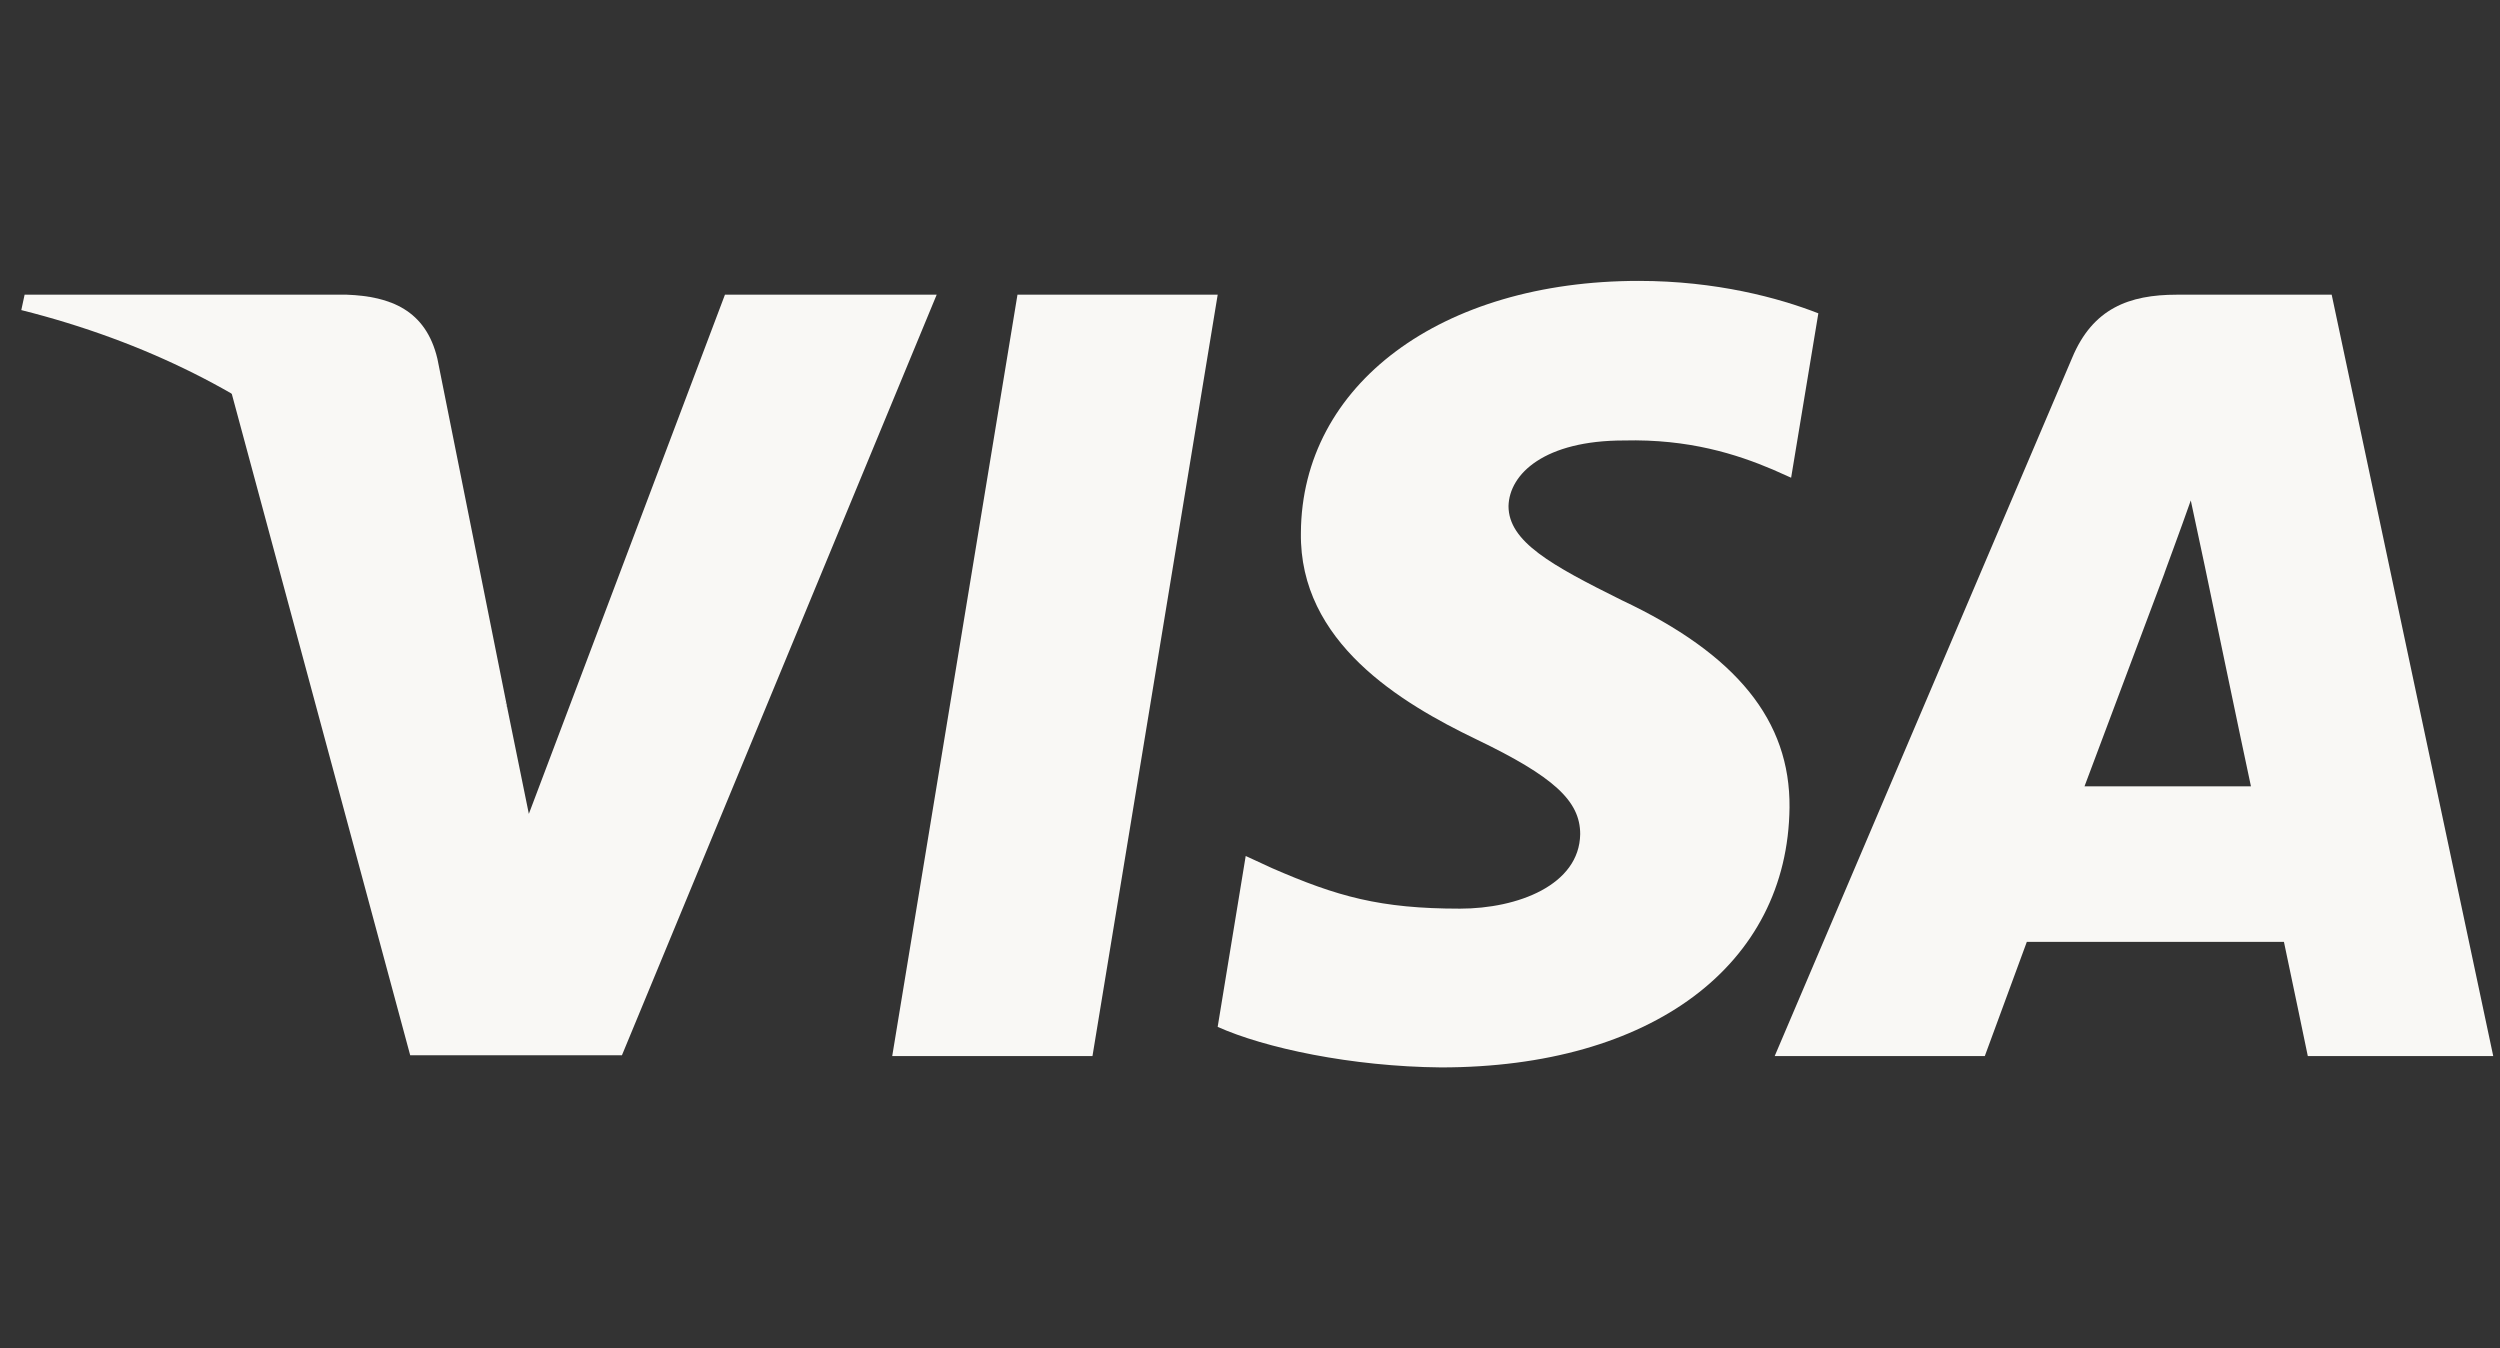 <svg width="89" height="48" viewBox="0 0 89 48" fill="none" xmlns="http://www.w3.org/2000/svg">
<rect x="0" y="0" width="89" height="48" fill="#333333" stroke="none"/>
<g clip-path="url(#clip0_6441_52084)">
<path d="M38.892 37.596H31.763L36.222 10.491H43.35L38.892 37.596Z" fill="#F9F8F5"/>
<path d="M64.733 11.154C63.327 10.605 61.097 10 58.339 10C51.3 10 46.342 13.691 46.312 18.967C46.253 22.86 49.861 25.023 52.559 26.321C55.317 27.647 56.255 28.513 56.255 29.695C56.227 31.511 54.026 32.348 51.974 32.348C49.128 32.348 47.603 31.916 45.285 30.906L44.347 30.473L43.349 36.557C45.021 37.306 48.101 37.971 51.3 38C58.779 38 63.649 34.366 63.707 28.744C63.735 25.658 61.83 23.294 57.723 21.362C55.23 20.122 53.703 19.285 53.703 18.016C53.732 16.863 54.994 15.681 57.809 15.681C60.126 15.623 61.829 16.171 63.119 16.719L63.764 17.007L64.733 11.154Z" fill="#F9F8F5"/>
<path d="M74.208 27.994C74.795 26.437 77.054 20.41 77.054 20.41C77.025 20.468 77.64 18.824 77.992 17.815L78.49 20.151C78.49 20.151 79.84 26.639 80.134 27.994C79.019 27.994 75.616 27.994 74.208 27.994ZM83.008 10.491H77.494C75.793 10.491 74.501 10.981 73.768 12.74L63.179 37.596H70.659C70.659 37.596 71.891 34.25 72.155 33.53C72.976 33.53 80.252 33.53 81.308 33.53C81.512 34.481 82.158 37.596 82.158 37.596H88.759L83.008 10.491Z" fill="#F9F8F5"/>
<path d="M25.808 10.491L18.827 28.974L18.064 25.226C16.774 20.9 12.726 16.201 8.209 13.864L14.603 37.567H22.141L33.346 10.491H25.808Z" fill="#F9F8F5"/>
<path d="M12.345 10.491H0.876L0.758 11.039C9.705 13.288 15.63 18.71 18.065 25.227L15.571 12.77C15.161 11.039 13.899 10.548 12.345 10.491Z" fill="#F9F8F5"/>
</g>
<defs>
<clipPath id="clip0_6441_52084">
<rect width="88" height="48" fill="white" transform="translate(0.758)"/>
</clipPath>
</defs>
</svg>

